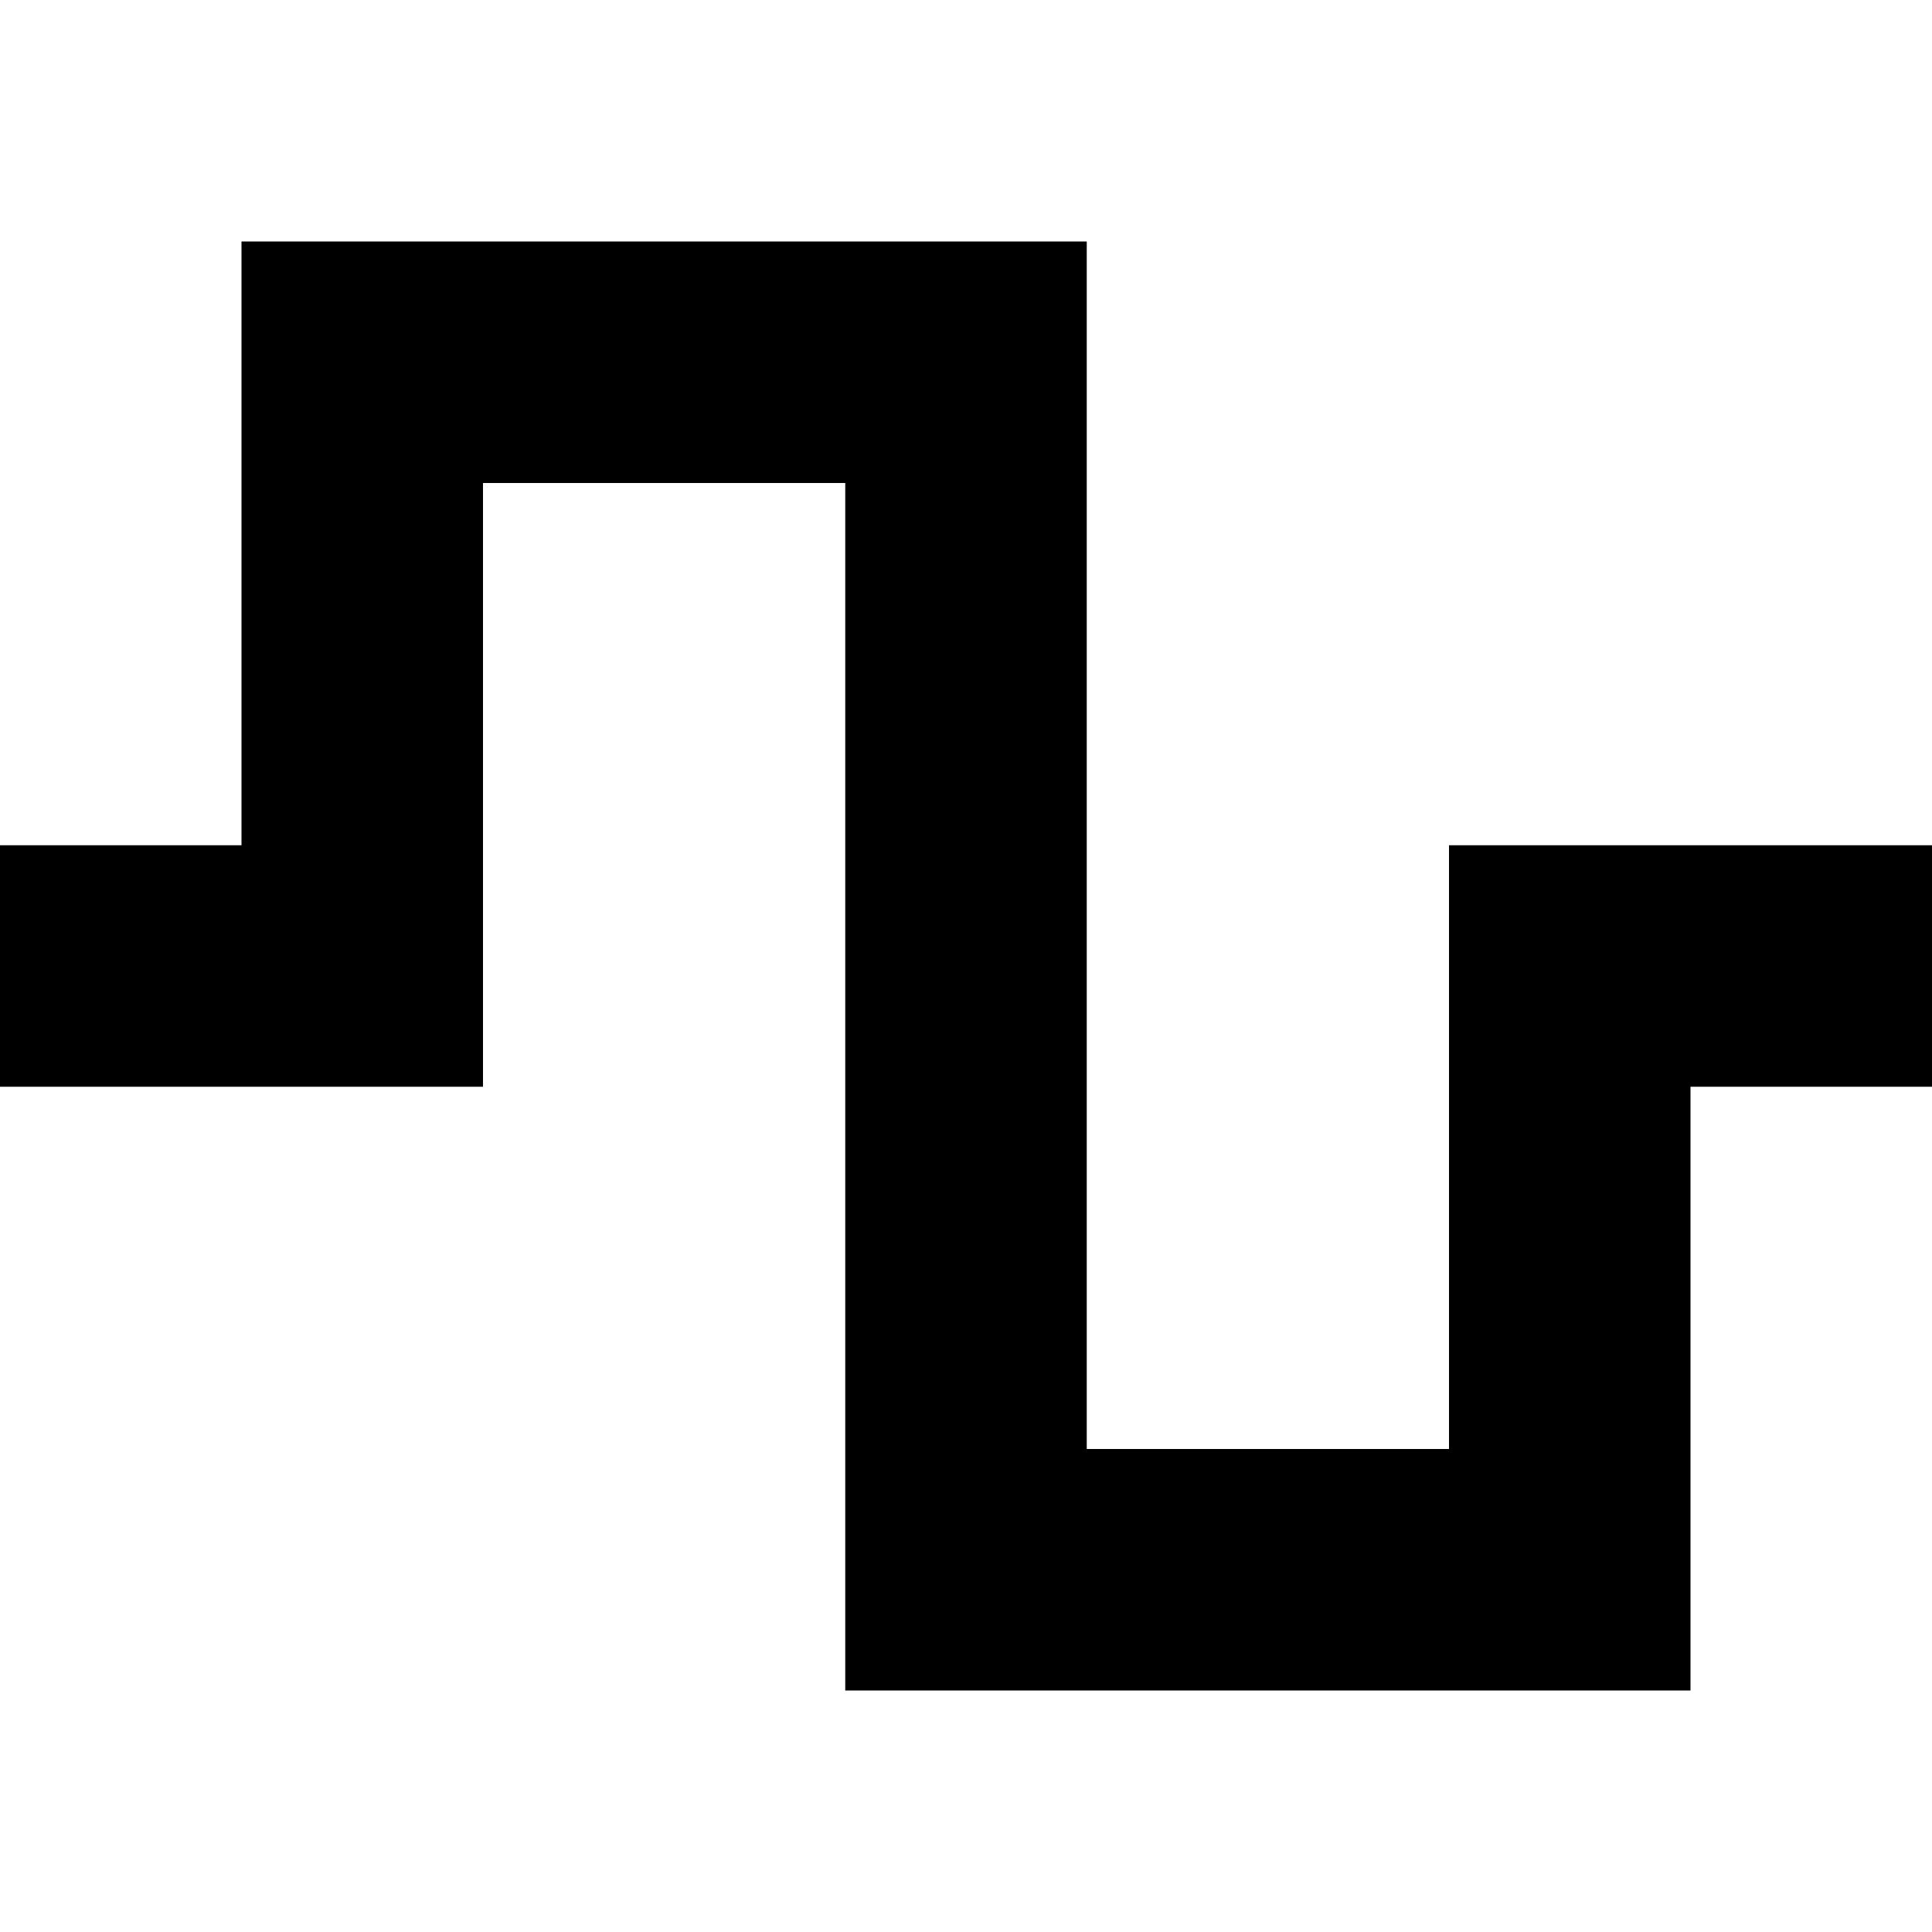 <svg xmlns="http://www.w3.org/2000/svg" viewBox="0 0 512 512"><!--! Font Awesome Pro 7.0.0 by @fontawesome - https://fontawesome.com License - https://fontawesome.com/license (Commercial License) Copyright 2025 Fonticons, Inc. --><path fill="currentColor" d="M64 64l224 0 0 320 96 0 0-160 128 0 0 64-64 0 0 160-224 0 0-320-96 0 0 160-128 0 0-64 64 0 0-160z"/></svg>